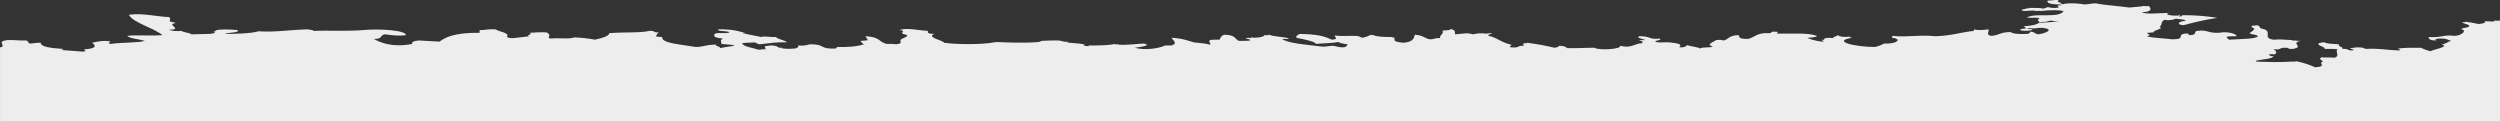 <?xml version="1.0" encoding="UTF-8"?>
<!DOCTYPE svg PUBLIC "-//W3C//DTD SVG 1.1//EN" "http://www.w3.org/Graphics/SVG/1.1/DTD/svg11.dtd">
<!-- Creator: CorelDRAW -->
<svg xmlns="http://www.w3.org/2000/svg" xml:space="preserve" width="297.202mm" height="14.489mm" version="1.1" style="shape-rendering:geometricPrecision; text-rendering:geometricPrecision; image-rendering:optimizeQuality; fill-rule:evenodd; clip-rule:evenodd"
viewBox="0 0 29720.48 1448.92"
 xmlns:xlink="http://www.w3.org/1999/xlink"
 xmlns:xodm="http://www.corel.com/coreldraw/odm/2003">
 <rect x="0" y="0" width="29720.48" height="1448.92" fill="#333333" stroke="none"/>
 <defs>
  <style type="text/css">
   <![CDATA[
    .fil0 {fill:#ededed;fill-rule:nonzero}
   ]]>
  </style>
 </defs>
 <g id="Camada_x0020_1">
  <path class="fil0" d="M29683.45 246.72l-28.8 -2.28c-2.2,21.7 -43.06,6.04 -114.11,9.11 9.61,18.99 -22.49,28.04 -75.97,31.93 -46.91,-10.07 -93.54,-20.19 -152.51,-27.38l-9.6 6.78 -28.25 -2.25c-1.37,24.61 103.95,23.62 75.97,54.67 -19.47,11.99 -75.42,15.36 -95.17,27.32 81.74,15.08 12.34,78.99 -76.25,82.03 -127.27,-18.34 -150.32,23.57 -304.74,13.72 -13.99,26.61 48.82,49.29 95.45,36.4 -44.98,-1.26 1.64,-17.03 18.93,-18.27 106.97,-4.27 106.97,17.01 152.23,27.38 -48.83,11.02 -49.37,33.68 -114.11,40.95 99.3,29.57 -87.78,57.96 -133.31,82.01 -46.62,-11.68 -80.09,-26.39 -114.1,-41.03 -105.6,-0.94 -205.99,-0.6 -266.61,9.19 -11.52,8.06 55.68,18.84 0,22.71 -142.91,-4.53 -231.22,-28.09 -380.99,-18.19 -37.85,-4.58 -29.9,-20.16 -95.18,-18.21 -47.18,-0.71 -58.97,7.13 -95.18,9.11 -13.44,11.32 83.93,18.73 19.2,27.29 -62.81,-0.14 -32.92,-22.52 -114.38,-18.19 18.93,-25.78 -63.64,-27.29 -38.13,-54.69 -94.35,-8.59 -130,-2.88 -171.42,-22.8 -51.85,-3.34 -38.13,9.08 -75.98,9.11l9.59 4.58 -9.59 4.53c0.81,25.64 82.28,31.93 75.98,59.27 54.85,0.55 124.8,-2.46 152.5,4.56 -32.64,27.92 36.48,80.94 -38.13,100.22 -68.84,-7.43 -92.16,0.77 -152.23,-4.55 -41.14,17.83 3.57,32.97 18.92,50.08 -71.58,20.55 60.63,56.89 -95.17,68.33 -60.35,-28.03 -130.29,-53.88 -228.48,-72.91l-9.61 6.84 -28.52 -2.26c-166.77,10.92 -281.43,5.22 -437.77,0 0,-3.04 0,-6.06 0,-9.1 69.39,-18.27 201.6,-21.59 209.29,-54.67 -57.61,1.65 -39.5,-14.87 -57.06,-22.77 25.23,0 50.74,0 76.25,0 26.34,-25.4 12.07,-38.37 -19.19,-59.21 104.49,8.28 60.34,-19.01 133.3,-18.27 65,-3.4 24.14,18.51 95.18,13.71 148.94,-21.69 -37.85,-70.25 95.17,-95.64 -33.18,0.32 -59.24,-1.04 -76.25,-4.56l-28.53 2.28 9.61 -6.83c-94.08,-2.36 -134.4,-13.28 -228.48,-4.61 -129.47,-22.06 -23.05,-75.15 -95.19,-118.38 -13.43,-8.01 -45.8,-10.86 -57.05,-18.24 -18.65,-11.85 1.37,-28.8 -57.05,-36.4l-9.6 6.8 -28.53 -2.25c-40.04,17.34 18.38,26.55 18.93,40.93 0.55,13.49 -57.06,50.16 -57.06,50.11 15.92,17.06 118.78,18.32 95.19,41.03 -27.98,26.83 -184.6,27.24 -342.59,36.4 4.11,-14.65 -33.74,-19.23 -19.21,-36.4 22.49,-5.26 67.21,-5.16 114.11,-4.55 1.37,-31.02 -112.19,-61.31 -209.56,-41.04 -119.87,2.91 -119.04,-23.17 -209.28,-27.34 -24.14,0.25 -26.34,5.87 -57.33,4.61 -36.21,15.52 13.99,51.84 -94.9,50.08 -4.4,-8.06 19.19,-22.79 -38.13,-18.26 -117.13,16.32 19.75,65.31 -152.5,68.38 -99.27,-12.62 -240.01,-15.47 -304.33,-36.43 60.32,-16.07 10.94,-21.15 0,-41.04 35.85,1.02 41.83,-5.12 76.12,-4.54 1.44,-20.66 72.37,-34.04 95.09,-54.67 -0.42,0.52 -26.5,-7.41 -19.06,-13.66 36.09,-29.82 7.1,-56.15 57.19,-81.99 56.64,12.24 115.83,-2.5 133.39,-13.6 40.04,8.58 121.78,7.21 114.1,27.24 -77.08,1.2 -117.67,47.09 -19.2,50.19 118.21,-32.53 244.39,-63.14 400.19,-86.6 -118.22,-19.8 -263.04,-33 -419.12,-31.89 -1.64,7.15 2.47,15.82 -38.12,13.65 -18.1,-8.44 57.05,-15.25 0,-18.21 19.47,13.74 -42.25,8.06 -76.25,9.11 -62.79,-7.44 -90.03,-17.78 -37.86,-31.87 -108.46,1.81 -298.45,21.11 -323.64,-9.14 123.63,1.24 109.86,-51.21 75.98,-72.88l-28.58 2.34 -28.53 -2.34c-41.03,9.99 -117.14,11.46 -171.26,18.27 -125.27,-18.66 -293.93,-26.88 -399.89,-50.11 -53.82,2.33 -80.78,10.97 -133.39,13.63 -54.07,-9.76 -143.26,-19.94 -228.35,-9.08l-24.85 5.9c-14.78,-2.39 -28.06,-3.57 -41.72,-5.16l28.5 -5.29c-31.84,-11.53 -74.69,-20.36 -38.12,-36.51 -36.57,-8.78 -76.61,4.8 -133.25,4.64 -14.9,30.86 39.91,45.06 152.14,45.5 0,4.61 15.72,5.54 19.23,9.11 -118.27,-2.15 17.64,28.3 -76.14,31.95 -60.76,3.89 -58.84,-7.19 -95.23,-9.16 -19.1,6.09 -31.44,13.77 -57.11,18.24 -20.99,-11.69 -102.26,-8.94 -171.38,-9.08l9.49 6.78 -28.53 -2.25c-10.67,11.13 -73.56,9.65 -57.05,27.29 46.38,11.24 82.45,-3.35 152.31,0 1.08,2.77 2.8,5.43 18.98,4.53l28.53 -2.25 28.61 2.25c65.64,-8.87 234,-16.46 266.56,4.6 -70.93,85.88 -330.77,13.47 -437.94,72.91 54.62,10.28 132.32,-8.45 152.37,13.69 -37.52,9.48 -14.56,30.22 0,40.92l34.92 -2.28c0,0 22.16,6.8 98.41,-15.91 33.55,4.12 55.55,10.97 95.08,13.66 -60.76,-0.93 -98.78,6.97 -171.33,9.05l-28.58 2.34 -28.5 -2.34c-28.83,23.51 -86.64,40.11 -190.52,45.62l9.63 6.83 9.4 6.83c0,4.55 15.53,5.43 19.12,9.11 -26.39,7.38 -90.65,5.62 -76.14,22.79 45.34,20.49 207.22,-4.64 114.13,-13.71l-28.49 -2.28c5.31,-2.99 7.4,-6.09 9.54,-9.08l18.95 2.28c67.67,8.94 69.26,-5.93 152.43,-4.58 141.69,18.4 39.98,64.95 -57.14,77.43 -40.73,-8.45 -34.31,-28.22 -95.29,-31.88 4.06,13.12 -4.74,23.13 -37.99,27.32 -111.83,4.01 -172.69,-4.22 -190.36,-22.71 -135,1.13 -127.08,36.4 -228.51,45.53 -78.28,-10.12 -20.13,-52.91 -38.07,-77.48 -56.2,6.55 -125.24,15 -171.35,0 0,6.12 0,12.18 0,18.27 -166.3,17.94 -252.43,54.99 -457.08,63.77 -173.87,-20.71 -333.67,14.54 -514.08,-4.56 0,9.11 0,18.19 0,27.3l28.58 -2.31 9.5 6.86c61.83,14.65 10.72,65.26 -133.34,59.22 -33.87,14.62 -57.16,31.9 -114.13,41 -248.18,-1.42 -513.17,-70.9 -266.53,-109.32l-28.72 -5.33 9.55 -8.31c-92.35,8.54 -128.97,0.25 -152.28,-18.24 -9.64,11.33 -36.05,18.71 -57.2,27.32l9.6 8.37c-30.61,-2.41 -64.29,-4.58 -83.87,-2.28 -33.74,5.46 -33.41,14.76 -30.42,23.48l-28.51 -2.25c-11.4,8.15 55.91,18.93 0,22.79 -78.66,-10.09 -134.64,-25.48 -171.37,-45.55 57.49,-2.97 109.91,-7.11 114.24,-22.75 -113,-40.21 -299.66,-23.55 -476.03,-27.39 -3.4,-14.82 44.79,-21.89 -38.1,-22.75 -39.22,1.29 -17.85,16.96 -57.1,18.22 -141.32,-8.69 -165.87,47.78 -247.58,68.38 -132.64,-0.52 -93.48,-26.69 -114.19,-45.59 -119.89,6.26 -109.83,43.59 -171.32,63.8 -44.98,-6.72 -35.61,-9.65 -95.23,-4.55 -27.81,23.42 -129.3,52.45 -38.02,77.41 -46.55,17.96 -120.55,1.26 -152.51,22.82 -27.29,-19.32 -116.21,-23.81 -152.31,-41.06 -19.7,11.95 -15.28,29.76 -95.21,27.37 33.71,-32.92 8.78,-46.55 -114.19,-59.28 -54.39,-5.56 -163.23,11.28 -171.4,-13.63 17.83,-10.91 76.55,-12.09 57.24,-31.9 -130.61,16.57 -111.93,-31.04 -247.57,-27.29 -44.57,16.29 45.53,32.78 76.14,45.56 -43.47,-1.26 -71.56,1.05 -76.14,9.11 48.63,0.49 37.77,15.19 38.1,27.26 -103.93,5.65 -121.67,64.59 -266.59,31.9 26.97,38.6 -249.82,58.81 -304.73,22.77 -114.68,-0.06 -195.96,7.76 -323.61,4.61 -12.32,-13.75 -29.73,-26.28 -95.23,-27.38 -6.37,10.64 -19.59,19.64 -57.03,22.77 -113.92,-26.2 -174.01,-39.42 -323.78,-59.17l-9.51 6.81 -28.64 -2.31c-10.45,18.24 -10.45,13.77 0,31.9 -93.89,-4.2 -35.68,27.92 -152.2,18.27 -43.01,-9.87 15.6,-15.58 0,-31.88 -117.13,-26.14 -173.57,-87.79 -266.64,-104.78 -21.75,-18.89 40.07,-17.79 38.1,-31.92 -45.97,-1.84 -41.39,8.33 -95.23,4.53 -1.08,-2.75 -2.8,-5.32 -19.07,-4.53l-9.49 6.83 -9.54 -6.83c-39.55,2.69 -61.53,9.55 -95.19,13.66 -64.04,-23.86 -119.31,-4.61 -209.41,0 -1.62,-25.43 9.7,-53.95 -57.2,-63.77 18.44,19.64 -74.19,12.66 -95.12,22.82 37.11,22.08 -51.54,66.1 -18.98,86.51 -83.64,-4.77 -62.6,15.44 -133.47,13.69 -63.61,-16.63 -73.19,-46.3 -171.29,-54.7 -15.67,29.1 -1.98,81.85 -133.23,95.7 -157.55,-12.86 -94.47,-40.32 -114.3,-63.8l-28.55 2.28 9.54 -6.75c-99.26,-0.49 -181.19,-0.96 -228.48,-22.85l-19.04 0 0 -4.58c-42.62,8.06 -45.2,25.65 -95.26,31.9l0 4.56 -66.65 -11.39 28.67 2.36c-30.89,-27.84 -206.27,-1.62 -304.74,-18.26 -8.15,21.42 56.5,43.41 -38.05,50.05 -85.71,-42.1 -162.62,-63.88 -380.88,-68.33 -24.52,12.37 -46.66,25.32 -38.1,45.57 101.96,18.4 245.44,53.79 228.6,72.85 85.25,-8.37 206.21,-8.29 266.56,-22.77 24.85,12.29 60.61,21.97 114.13,27.35 -13.5,13.47 -5.13,32.17 -57,36.48 -59.05,-1.16 -74.01,-12.7 -114.27,-18.27 -60.35,-0.72 -63.69,12.18 -133.33,9.14 -188.53,-23.16 -408.84,-38.84 -476.01,-91.07 33.69,-1.04 95.45,4.61 76.22,-9.16 -64.48,-16.51 -186.1,-19.26 -228.51,-41.01l-22.27 6.86 -34.89 -2.28c-6.61,19.67 -51.05,30.28 -133.25,31.88 -1.21,-2.8 -2.88,-5.38 -19.09,-4.56l-9.52 6.8 -28.53 -2.24c-92.78,8.67 44.58,12.39 19.04,31.92 -24.55,6.25 -82.78,4.45 -133.31,4.56 -54.77,-24.94 -30.99,-68.49 -171.35,-72.94 -41.58,14.4 -45.83,37.63 -57.15,59.22 -46.91,-0.55 -91.78,-0.66 -114.33,4.61 -23.62,26.88 19.59,39.63 0,54.66 -40.16,-14.67 -122.78,-19.25 -190.3,-27.4 -77.41,-20.9 -131.34,-47.48 -266.53,-54.63 14.83,26.82 80.47,69.01 0,91.08 -25.51,0 -50.8,0 -76.28,0 -57.47,31.31 -233.97,63.53 -361.71,27.33 66.24,-8.39 130.7,-17.26 152.31,-36.38 -26.69,-1.17 -21.75,-10 -38.13,-13.71 -109.96,4.53 -200.64,20.68 -304.49,13.71 -1.15,-2.82 -2.85,-5.42 -19.12,-4.6l-28.49 2.27 9.41 -6.85c-68.61,15.52 -182.27,20.21 -323.62,18.23l9.47 8.4c-25.34,-1.48 -50.8,-1.94 -76.11,-3.05l28.44 -5.35c-4.5,-27.7 -145.43,-22.84 -209.42,-36.45 0,-3.04 0,-6.03 0,-9.08l-34.84 2.33 -22.27 -6.88c-28.53,-3.21 -16.98,-7.9 -57.08,-9.08 -30.61,-0.99 -139.58,0.94 -190.5,4.56 -4.16,0.27 -19.64,11.9 -38.01,13.6 -163.01,15.36 -385.44,5.32 -514.11,0l0 4.55 -19.06 0c-125.68,26.8 -437.93,26.99 -590.31,4.61 -1.32,-24.52 -222.67,-67.5 -114.19,-104.81 -73.4,-0.68 -89.34,-15.06 -76.14,-36.39 -112.19,-3.62 -247.64,-42.68 -342.7,-9.11 83.96,2.9 20.79,26.94 38.01,40.93 12.04,9.92 56.04,12.45 57.05,22.85 1.85,18.04 -54.22,29.92 -76.08,50.05 -21.18,19.53 37.36,44.87 -57.08,54.67 -22.57,-5.24 -67.34,-5.16 -114.33,-4.58 -96.38,-26.96 -74.52,-82.32 -247.52,-91.04 -2.33,18.76 33.11,28.53 19.1,50.11 -36.05,-1.04 -42.11,5.1 -76.18,4.56 -1.12,16.89 19.12,28.77 38.08,40.95 -79.99,26.14 -194.26,36.18 -323.72,31.89 -3.18,6.78 6.77,16.82 -19.01,18.28 -185.39,9.08 -117.37,-49.52 -285.65,-50.17 -43.5,-0.14 -53.71,22.35 -152.48,13.65 3.27,15.92 -4.88,29.19 -37.96,36.52 -45.25,3.15 -90.76,7.05 -133.25,0l-28.47 -2.28 9.49 -6.91c-12.7,0 -25.4,0 -38.07,0 -19.34,-12.07 -31.44,-25.87 -95.29,-27.33 -28.2,2.39 -47.84,6.75 -76.06,9.14 13.66,20.52 -6.28,22.74 18.92,36.46 -53.76,-3.82 -49.26,6.41 -95.15,4.55 -71.04,-24.06 -187.56,-37.12 -190.36,-77.49 37.42,-6.2 108.68,-4.28 152.35,-9.11 15.39,8.51 24.54,18.44 57.05,22.8 133.82,-14.05 187.64,-28.45 323.69,-22.8 -24.47,-26 -113.03,-36.7 -133.28,-63.66 -73.67,2.36 -92.98,-8.2 -171.46,-4.61l9.63 6.83 -131.61 -26.49c-34.23,-7.41 -68.62,-14.73 -106.37,-21.37l37.97 0c-77,-22.6 -142.19,-47.9 -323.72,-45.56 -21.73,28.03 128.04,14.97 133.38,36.46 -39,17.25 -113.66,-0.7 -171.35,13.63 -24.16,30.41 -11.6,50.63 95.15,59.24 -45.08,21.89 -16.62,37.06 -18.97,63.75 47.2,8.48 143.56,5.16 152.28,22.79 -61.55,8.12 -119.34,17.04 -171.3,27.38 14.49,-23.4 -77.26,-24.01 -38.15,-40.99 -131.66,-2.66 -136.07,25.08 -247.58,27.29 -172.68,-30.09 -413.98,-43.68 -399.8,-118.35 -35.54,-0.68 -63.64,-3.04 -76.15,-9.16 15.56,-14.54 12.16,-33.6 38.08,-45.58 -78.5,3.61 -35.71,-21.76 -114.27,-18.19 -107.44,26.11 -316.23,12.64 -476.01,27.29 -6.09,38.1 -87.96,57.9 -171.46,77.43 -65.49,-13.17 -141.97,-23.7 -247.46,-27.32 -53.35,23.26 -172.58,3.54 -285.65,13.66 0.14,-4.55 -15.39,-5.43 -19.03,-9.1 17.72,-23.46 14.48,-42.55 -19.07,-63.77 -83.54,-4.42 -132.84,0.98 -209.36,4.54 63.8,14.29 -51.16,27.02 0,41.04 -64.13,7.38 -128.4,14.81 -190.45,22.74 -47.61,0.8 -59.51,-6.99 -76.11,-13.58 40.98,-50.85 -89.26,-60.72 -133.33,-91.2 -100.23,-5.71 -112.9,9.49 -190.33,9.16 0,10.59 0,21.2 0,31.84 -314.17,-4.65 -419.15,62.9 -476.09,104.78 -80.2,-5.07 -169.9,-7.92 -247.44,-13.63 -57.27,5.98 -90.49,17.83 -76.23,40.93 -230.07,46.33 -384.58,-15.58 -456.94,-59.14 119.41,-0.25 58.7,-43.69 133.2,-54.72 84.67,10.37 157.17,22.98 247.63,9.13 2.08,-57.46 -317.65,-78.77 -514.13,-59.19 -196.53,15.41 -434.7,1.4 -590.29,9.11 16.65,-14.7 -49.45,-9.46 -57.1,-18.27 -214.11,4.39 -396.02,36.94 -590.34,22.82 -89.81,27.89 -286.14,30.89 -399.84,31.84 31.3,-19.82 177.99,-12.06 152.31,-45.5 -83.87,-8.67 -211.74,-14.59 -266.63,4.5l9.63 6.91 -28.59 2.25c65.95,42.08 -139.42,29.98 -266.61,36.4 -12.2,-19.78 -98.99,-21.83 -114.21,-40.95 -56.81,5.95 -127.11,0.19 -152.45,-13.66 181.85,-0.61 -39.61,-64.38 76.3,-77.47l-9.51 -4.54 9.51 -4.62c-123.97,-7.4 -25.75,-39.77 -76.3,-63.66 -158.87,-7.49 -308.61,-50.52 -475.9,-27.4 55.55,97.95 283.59,149.27 399.92,241.43 -139.39,12.45 -300.13,-5.12 -418.98,9.13 23.31,30.86 142.22,38.87 209.42,59.23 -78.29,25.23 -293.41,17.83 -399.86,36.37 -74.88,-11.79 14.51,-20.96 -18.93,-31.85 -106.83,-10.8 -143.95,7.38 -209.54,18.24 51.69,31.3 55.31,72.45 -95.2,77.44 8.24,10.09 43.78,24.65 -19.05,27.31 -85.09,-5.46 -162.88,-12.64 -247.57,-18.24 1.11,-5.75 24.5,-6.25 19.15,-13.63 -154.6,-8.61 -269.53,-26.63 -266.71,-72.88 -69.55,-2.99 -73.04,9.88 -133.12,9.08 -19.97,-10.4 -12.12,-27.46 -38.14,-36.4 -95.8,3.13 -132.69,-7.79 -228.44,-4.55 -136.37,19.31 -2.32,65.04 -76.32,86.54 -2.42,-0.41 -5.32,-0.71 -7.92,-1.13l0 886.74 21610.93 0 147.41 0 2721.95 0 132.39 0 70.14 0 348 0 806.48 0 652.27 0 1889.06 0 123.71 0 1218.14 0 0 -1164.76 -5.48 -1.04 5.48 0.35 0 -35.1c-3.29,-1.21 -6.31,-2.44 -8.5,-3.93l-28.53 2.28z"/>
 </g>
</svg>
